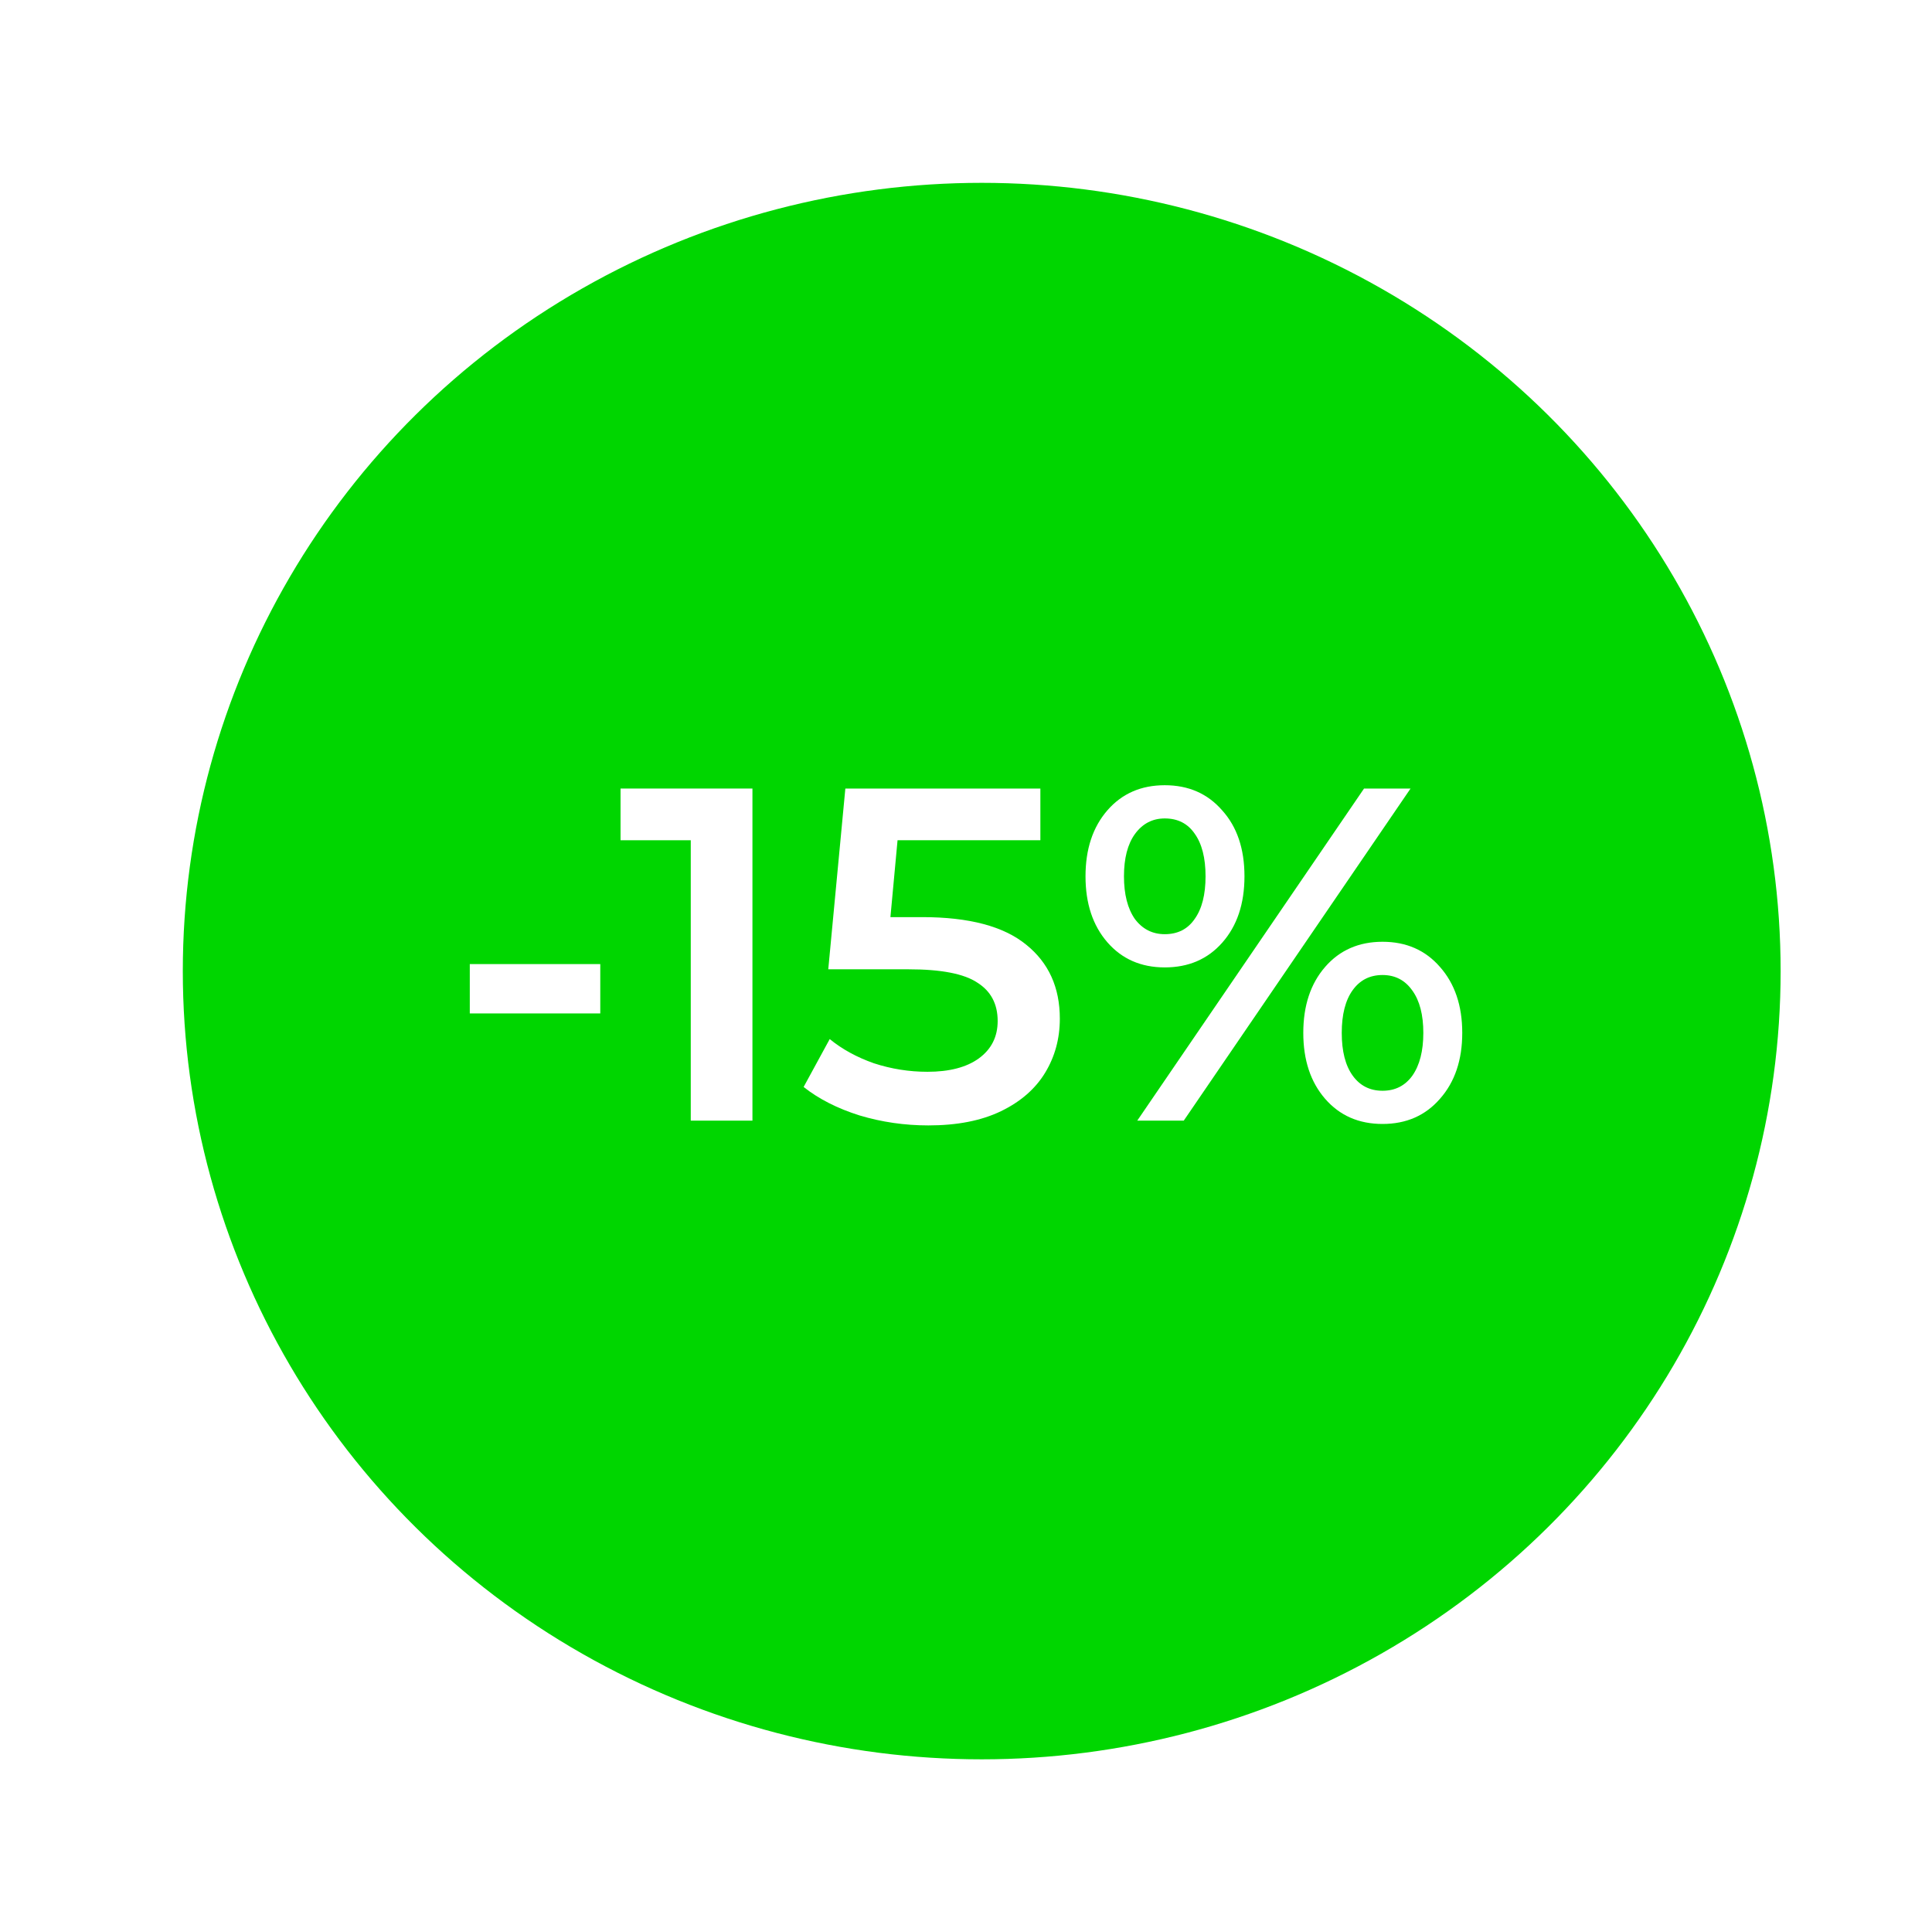 <svg width="347.46" height="343.64" version="1.1" viewBox="0 0 91.932 90.923" xmlns="http://www.w3.org/2000/svg">
 <defs>
  <filter id="filter12518" x="-.095" y="-.096" width="1.209" height="1.212" color-interpolation-filters="sRGB">
   <feFlood flood-color="rgb(14,0,46)" flood-opacity=".498" result="flood"/>
   <feComposite in="flood" in2="SourceGraphic" operator="in" result="composite1"/>
   <feGaussianBlur in="composite1" result="blur" stdDeviation="3"/>
   <feOffset dx="1.5" dy="1.5" result="offset"/>
   <feComposite in="SourceGraphic" in2="offset" result="composite2"/>
  </filter>
 </defs>
 <g transform="translate(-86.326 -39.899)" stroke-width=".265">
  <ellipse cx="131.54" cy="84.611" rx="38.016" ry="37.511" fill="#00d600" fill-rule="evenodd" filter="url(#filter12518)"/>
  <g fill="#fff" aria-label="-15%">
   <path d="m108.68 85.778h6.209v2.348h-6.209z"/>
   <path d="m122.13 77.424v15.804h-2.935v-13.343h-3.341v-2.461z"/>
   <path d="m130.21 83.543q3.341 0 4.944 1.31 1.603 1.287 1.603 3.522 0 1.422-0.7 2.574t-2.1 1.829q-1.4 0.677-3.454 0.677-1.693 0-3.274-0.474-1.58-0.497-2.664-1.355l1.242-2.28q0.881 0.722 2.1 1.151 1.242 0.406 2.551 0.406 1.558 0 2.438-0.632 0.903-0.655 0.903-1.784 0-1.219-0.971-1.829-0.948-0.632-3.274-0.632h-3.816l0.813-8.602h9.28v2.461h-6.796l-0.339 3.658z"/>
   <path d="m141.75 85.936q-1.693 0-2.732-1.197t-1.039-3.138 1.039-3.138q1.039-1.197 2.732-1.197 1.693 0 2.732 1.197 1.061 1.174 1.061 3.138 0 1.964-1.061 3.161-1.039 1.174-2.732 1.174zm9.483-8.512h2.213l-10.792 15.804h-2.213zm-9.483 6.931q0.926 0 1.422-0.722 0.519-0.722 0.519-2.032 0-1.31-0.519-2.032-0.497-0.722-1.422-0.722-0.881 0-1.422 0.745-0.519 0.722-0.519 2.009 0 1.287 0.519 2.032 0.542 0.722 1.422 0.722zm10.363 9.031q-1.693 0-2.732-1.197-1.039-1.197-1.039-3.138t1.039-3.138q1.039-1.197 2.732-1.197 1.693 0 2.732 1.197 1.061 1.197 1.061 3.138t-1.061 3.138q-1.039 1.197-2.732 1.197zm0-1.58q0.903 0 1.422-0.722 0.519-0.745 0.519-2.032t-0.519-2.009q-0.519-0.745-1.422-0.745-0.903 0-1.422 0.722t-0.519 2.032 0.519 2.032 1.422 0.722z"/>
  </g>
 </g>
</svg>
